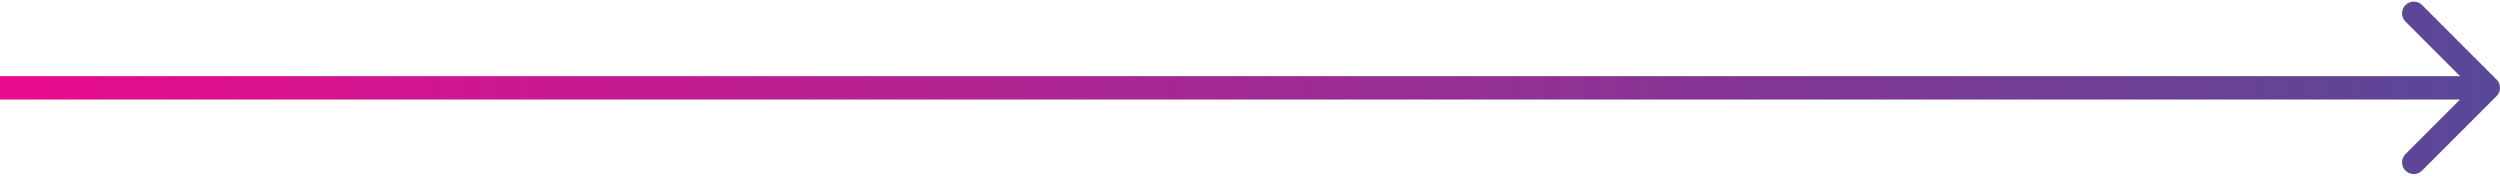 <?xml version="1.0" encoding="UTF-8"?> <svg xmlns="http://www.w3.org/2000/svg" width="427" height="30" viewBox="0 0 427 30" fill="none"> <path d="M426.414 16.414C427.195 15.633 427.195 14.367 426.414 13.586L413.686 0.858C412.905 0.077 411.639 0.077 410.858 0.858C410.077 1.639 410.077 2.905 410.858 3.686L422.172 15L410.858 26.314C410.077 27.095 410.077 28.361 410.858 29.142C411.639 29.923 412.905 29.923 413.686 29.142L426.414 16.414ZM-1.74846e-07 17L425 17L425 13L1.74846e-07 13L-1.74846e-07 17Z" fill="url(#paint0_linear_111_16)"></path> <defs> <linearGradient id="paint0_linear_111_16" x1="0.571" y1="15" x2="425.571" y2="14.999" gradientUnits="userSpaceOnUse"> <stop stop-color="#E90C8D"></stop> <stop offset="1" stop-color="#594898"></stop> </linearGradient> </defs> </svg> 